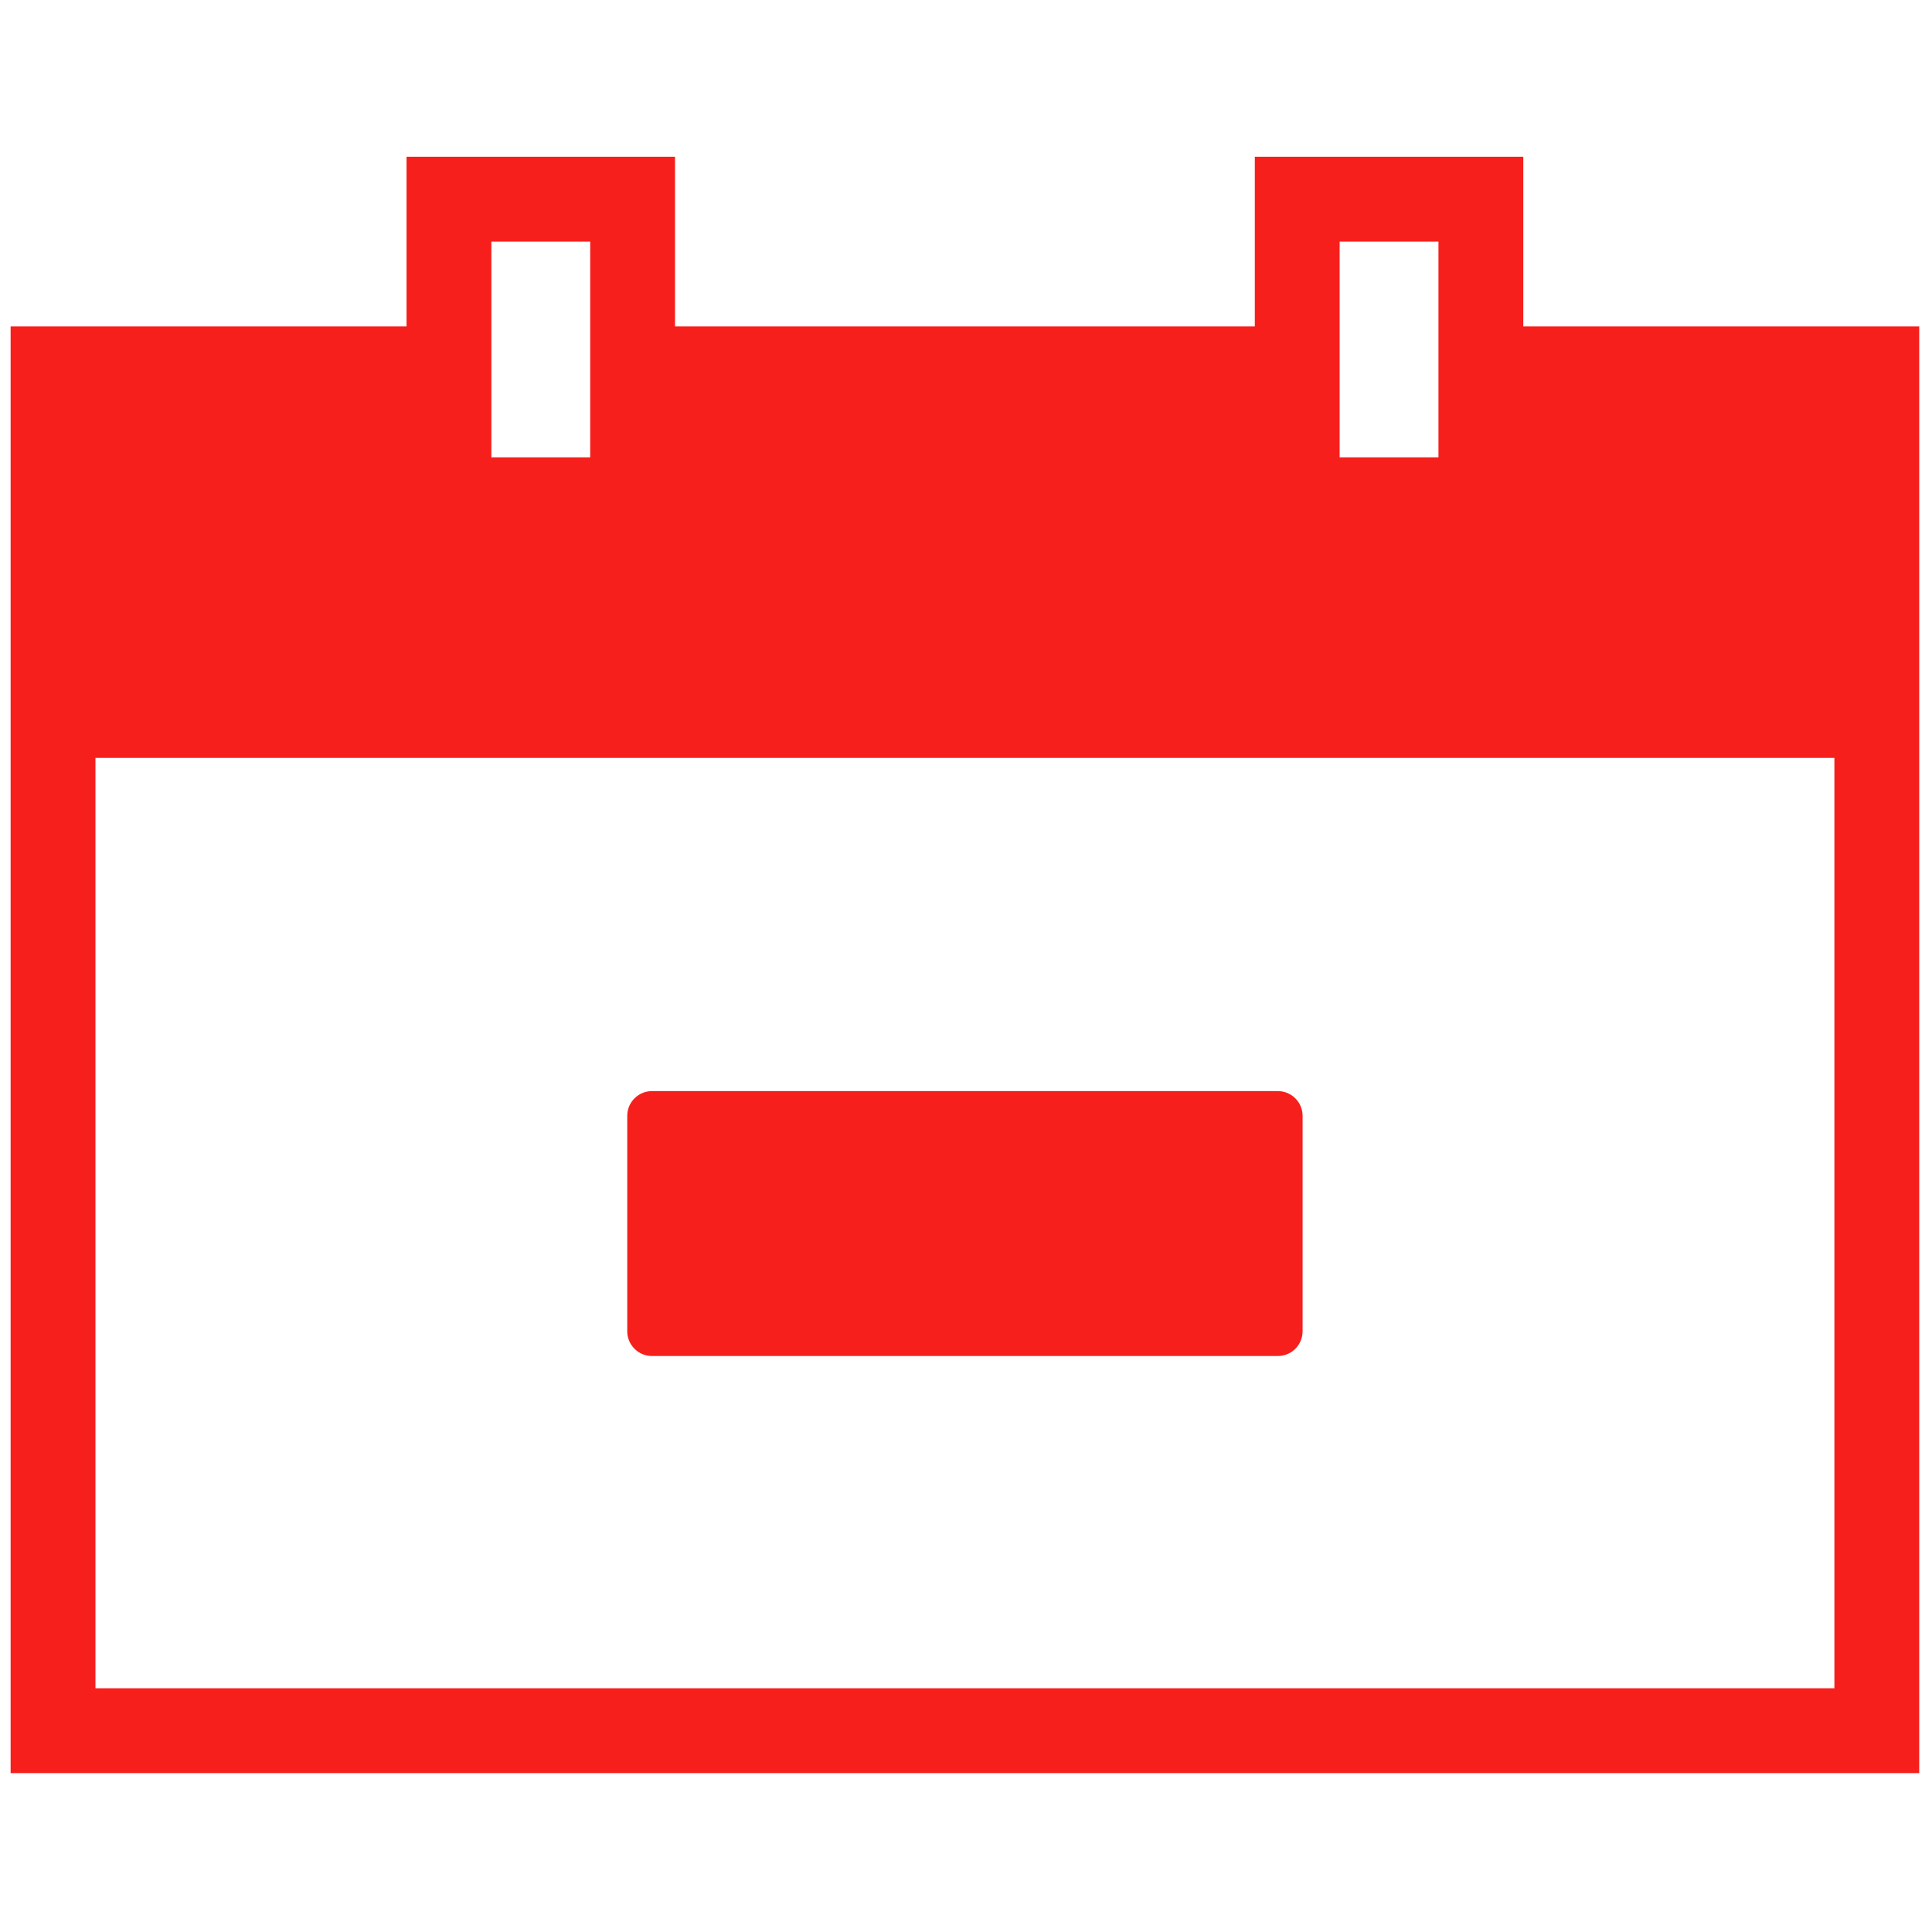 <svg xmlns="http://www.w3.org/2000/svg" xmlns:xlink="http://www.w3.org/1999/xlink" version="1.1" width="256" height="256" viewBox="0 0 256 256" xml:space="preserve">

<defs>
</defs>
<g style="stroke: none; stroke-width: 0; stroke-dasharray: none; stroke-linecap: butt; stroke-linejoin: miter; stroke-miterlimit: 10; fill: none; fill-rule: nonzero; opacity: 1;" transform="translate(1.407 1.407) scale(2.81 2.81)" >
	<path d="M 71.33 14.891 v -8 H 58.67 v 8 H 31.33 v -8 H 18.67 v 8 H 0 v 0 v 20.348 v 47.871 h 90 V 35.238 V 14.891 v 0 H 71.33 z M 62.67 10.891 h 4.66 v 10.174 h -4.66 V 10.891 z M 22.67 10.891 h 4.66 v 10.174 h -4.66 V 10.891 z M 86 79.109 H 4 V 35.238 h 82 V 79.109 z" style="stroke: none; stroke-width: 1; stroke-dasharray: none; stroke-linecap: butt; stroke-linejoin: miter; stroke-miterlimit: 10; fill: rgb(246,31,28); fill-rule: nonzero; opacity: 1;" transform=" matrix(1 0 0 1 0 0) " stroke-linecap="round" />
	<path d="M 60.923 52.117 v 10.158 c 0 0.644 -0.522 1.167 -1.167 1.167 H 30.244 c -0.644 0 -1.167 -0.522 -1.167 -1.167 V 52.117 c 0 -0.644 0.522 -1.167 1.167 -1.167 h 29.512 C 60.4 50.95 60.923 51.473 60.923 52.117 z" style="stroke: none; stroke-width: 1; stroke-dasharray: none; stroke-linecap: butt; stroke-linejoin: miter; stroke-miterlimit: 10; fill: rgb(246,31,28); fill-rule: nonzero; opacity: 1;" transform=" matrix(1 0 0 1 0 0) " stroke-linecap="round" />
</g>
</svg>
